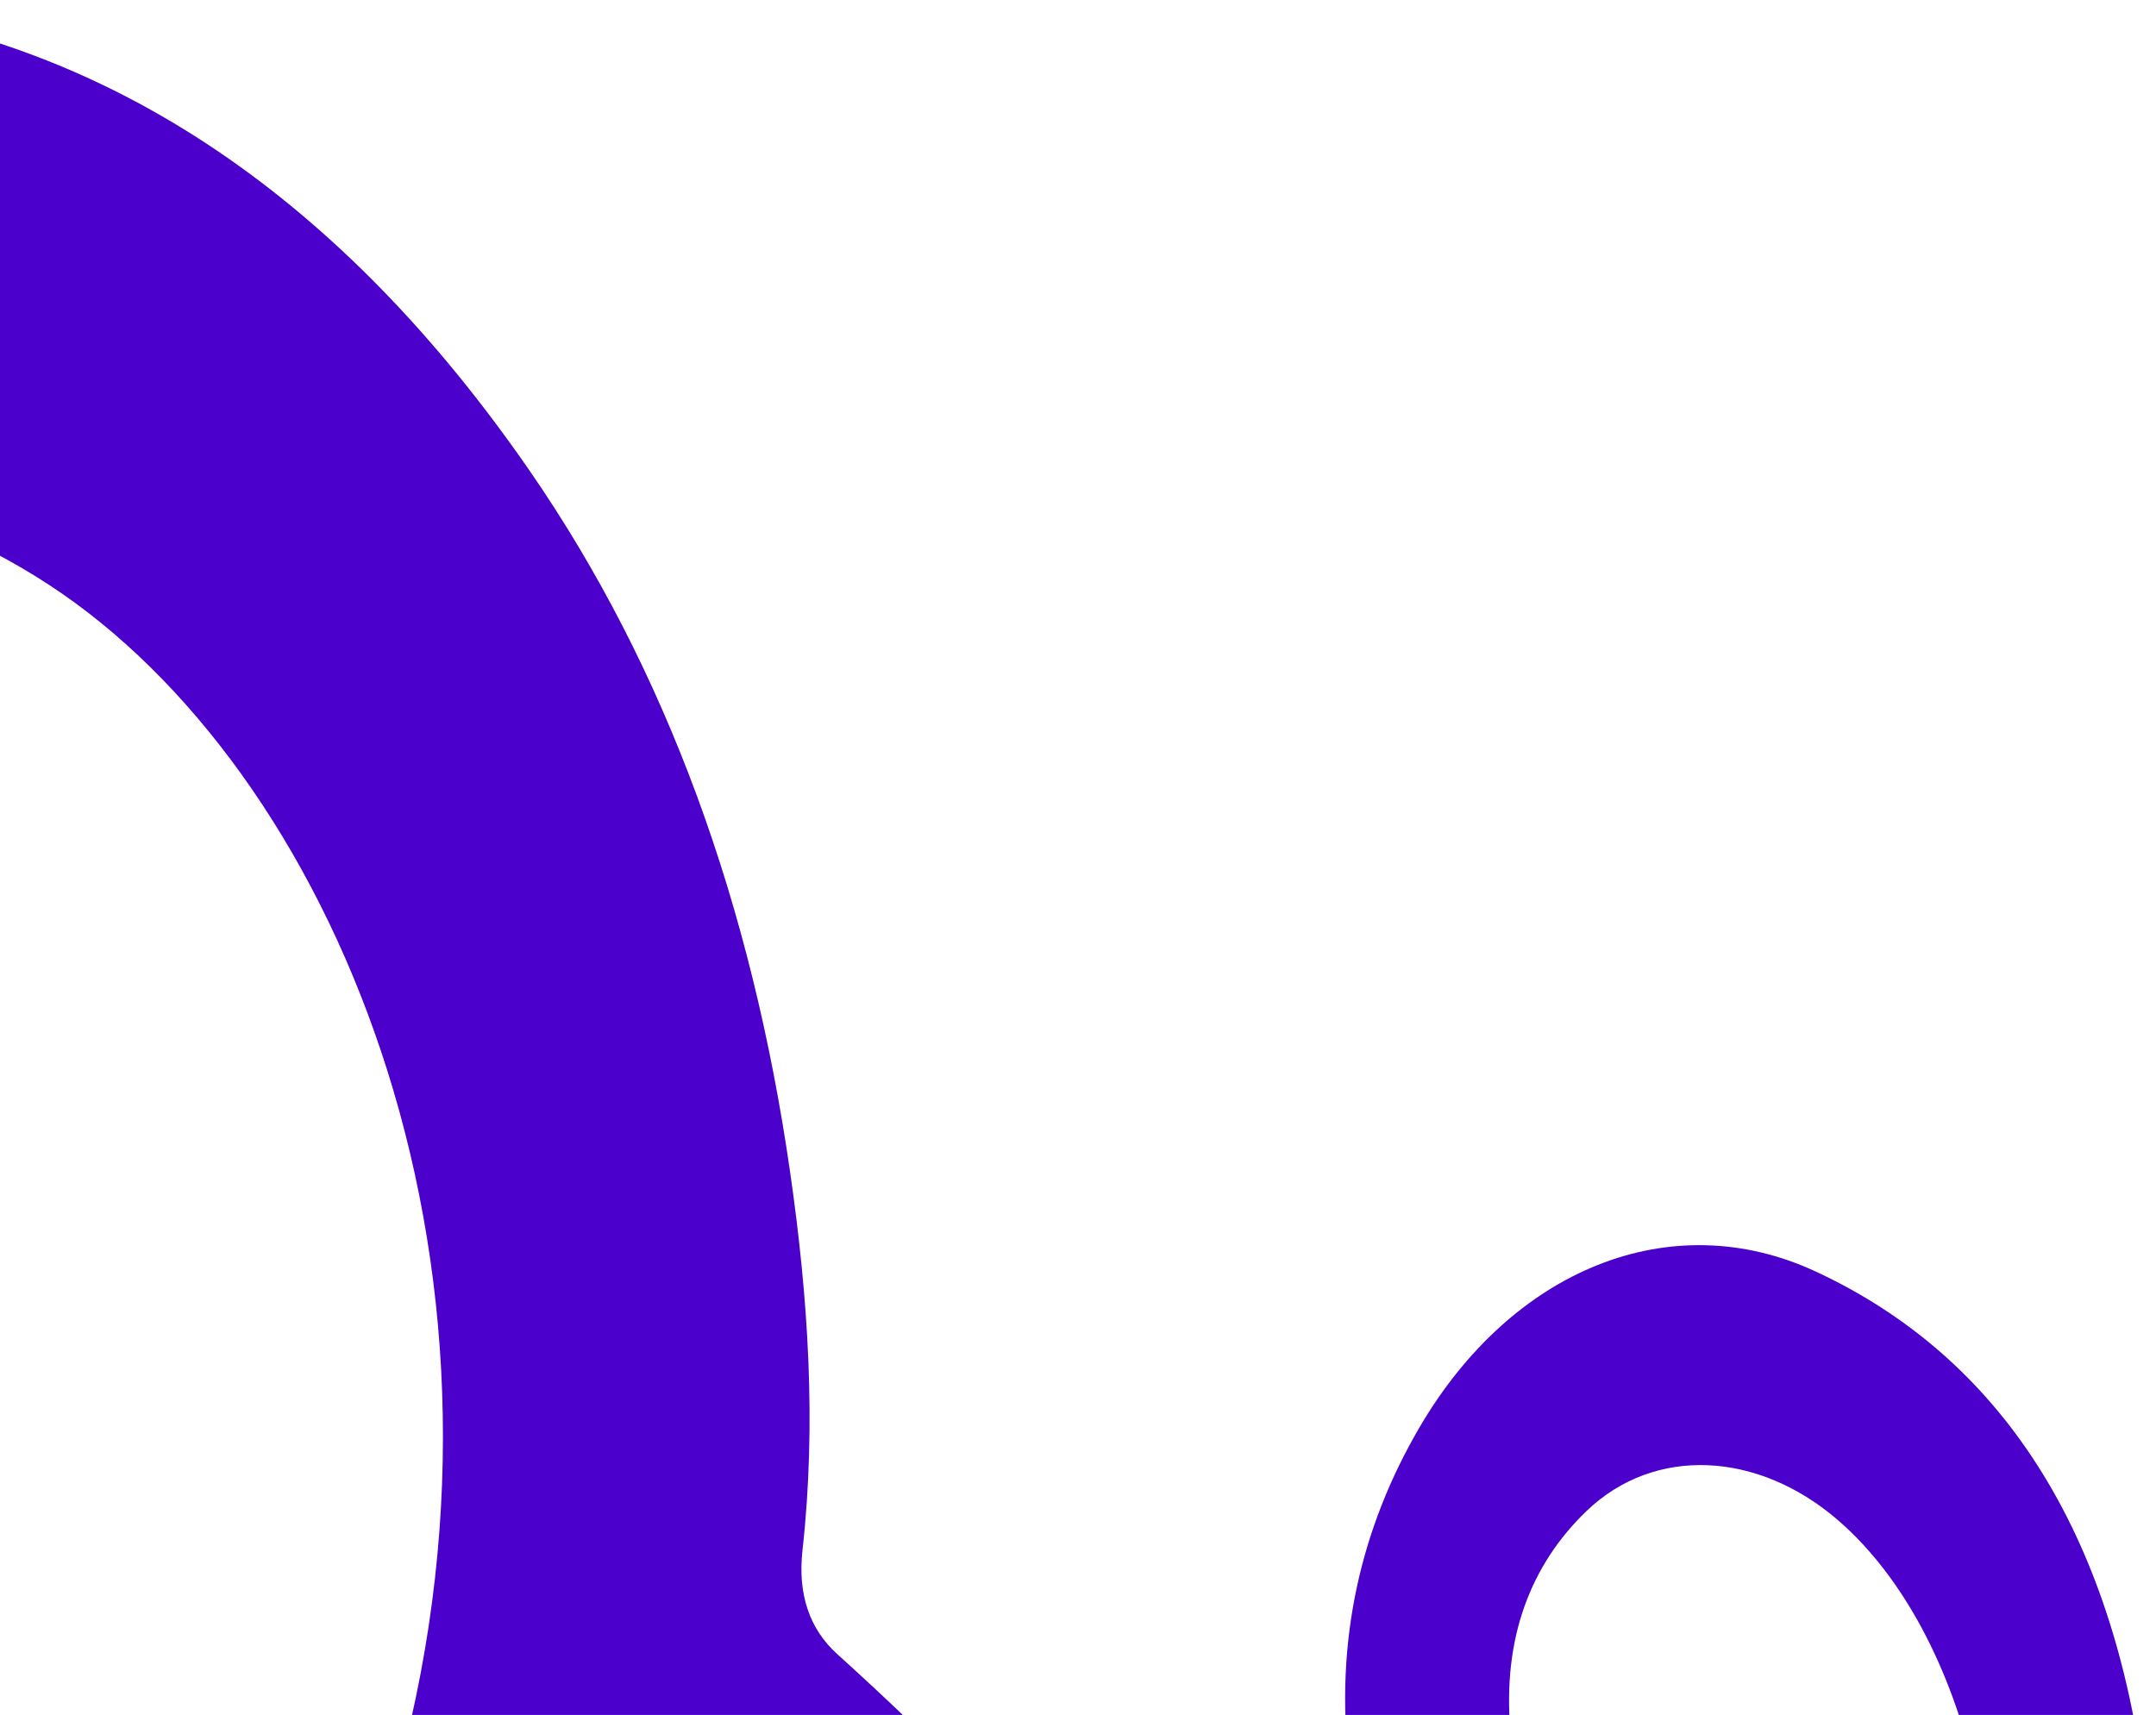 <svg width="587" height="467" viewBox="0 0 587 467" fill="none" xmlns="http://www.w3.org/2000/svg">
<path d="M108.487 482.059C146.425 341.084 89.842 209.236 13.37 159.278C-68.686 105.658 -167.39 134.528 -224.432 231.583C-257.076 287.149 -269.496 350.869 -263.433 420.799C-257.347 491.015 -231.62 547.239 -191.311 594.422C-194.486 595.108 -196.61 595.967 -198.713 595.967C-235.151 595.967 -271.59 595.881 -308.029 595.652C-316.376 595.595 -322.519 590.731 -326.672 580.63C-363.724 490.271 -374.193 394.99 -355.503 295.017C-336.749 194.615 -294.216 115.93 -229.017 60.249C-172.845 12.265 -110.804 -6.39 -44.399 1.907C30.613 11.264 93.322 54.526 144.154 128.119C181.639 182.368 204.692 246.747 215.115 319.138C220.023 353.244 222.335 387.522 218.489 422.144C217.15 434.104 220.379 443.603 227.962 450.442C255.371 475.221 281.71 501.831 306.12 531.674C325.997 555.995 345.231 581.288 364.958 605.838C377.529 621.489 390.806 635.853 407.275 644.093C457.861 669.358 516.366 634.823 536.079 567.783C551.943 513.819 536.052 444.948 500.61 414.132C478.808 395.162 450.479 393.617 431.893 411.528C416.823 426.035 409.033 445.95 411.229 471.329C414.032 503.862 439.805 523.09 462.001 509.413C465.561 507.21 468.884 504.348 472.401 502.059C485.932 493.247 501.844 503.175 504.225 521.86C505.394 531.101 502.527 538.798 498.35 545.522C487.981 562.261 473.783 569.643 458.25 572.59C414.266 580.916 374.004 537.454 367.333 481.086C363.261 446.608 370.631 415.82 386.46 388.724C411.65 345.605 454.914 327.922 494.377 346.263C544.683 369.639 575.314 416.85 584.039 487.467C589.582 532.389 585.101 576.052 569.072 616.511C551.695 660.374 523.138 685.696 488.174 699.545C446.646 715.997 406.15 714.538 368.262 683.98C355.546 673.736 343.772 660.689 333.092 646.84C309.13 615.767 286.455 582.948 262.643 551.645C230.472 509.327 191.733 485.636 146.45 482.259C137.028 481.544 127.565 482.088 118.101 482.059C115.118 482.059 112.157 482.059 108.466 482.059L108.487 482.059Z" fill="#4B00CC"/>
</svg>
